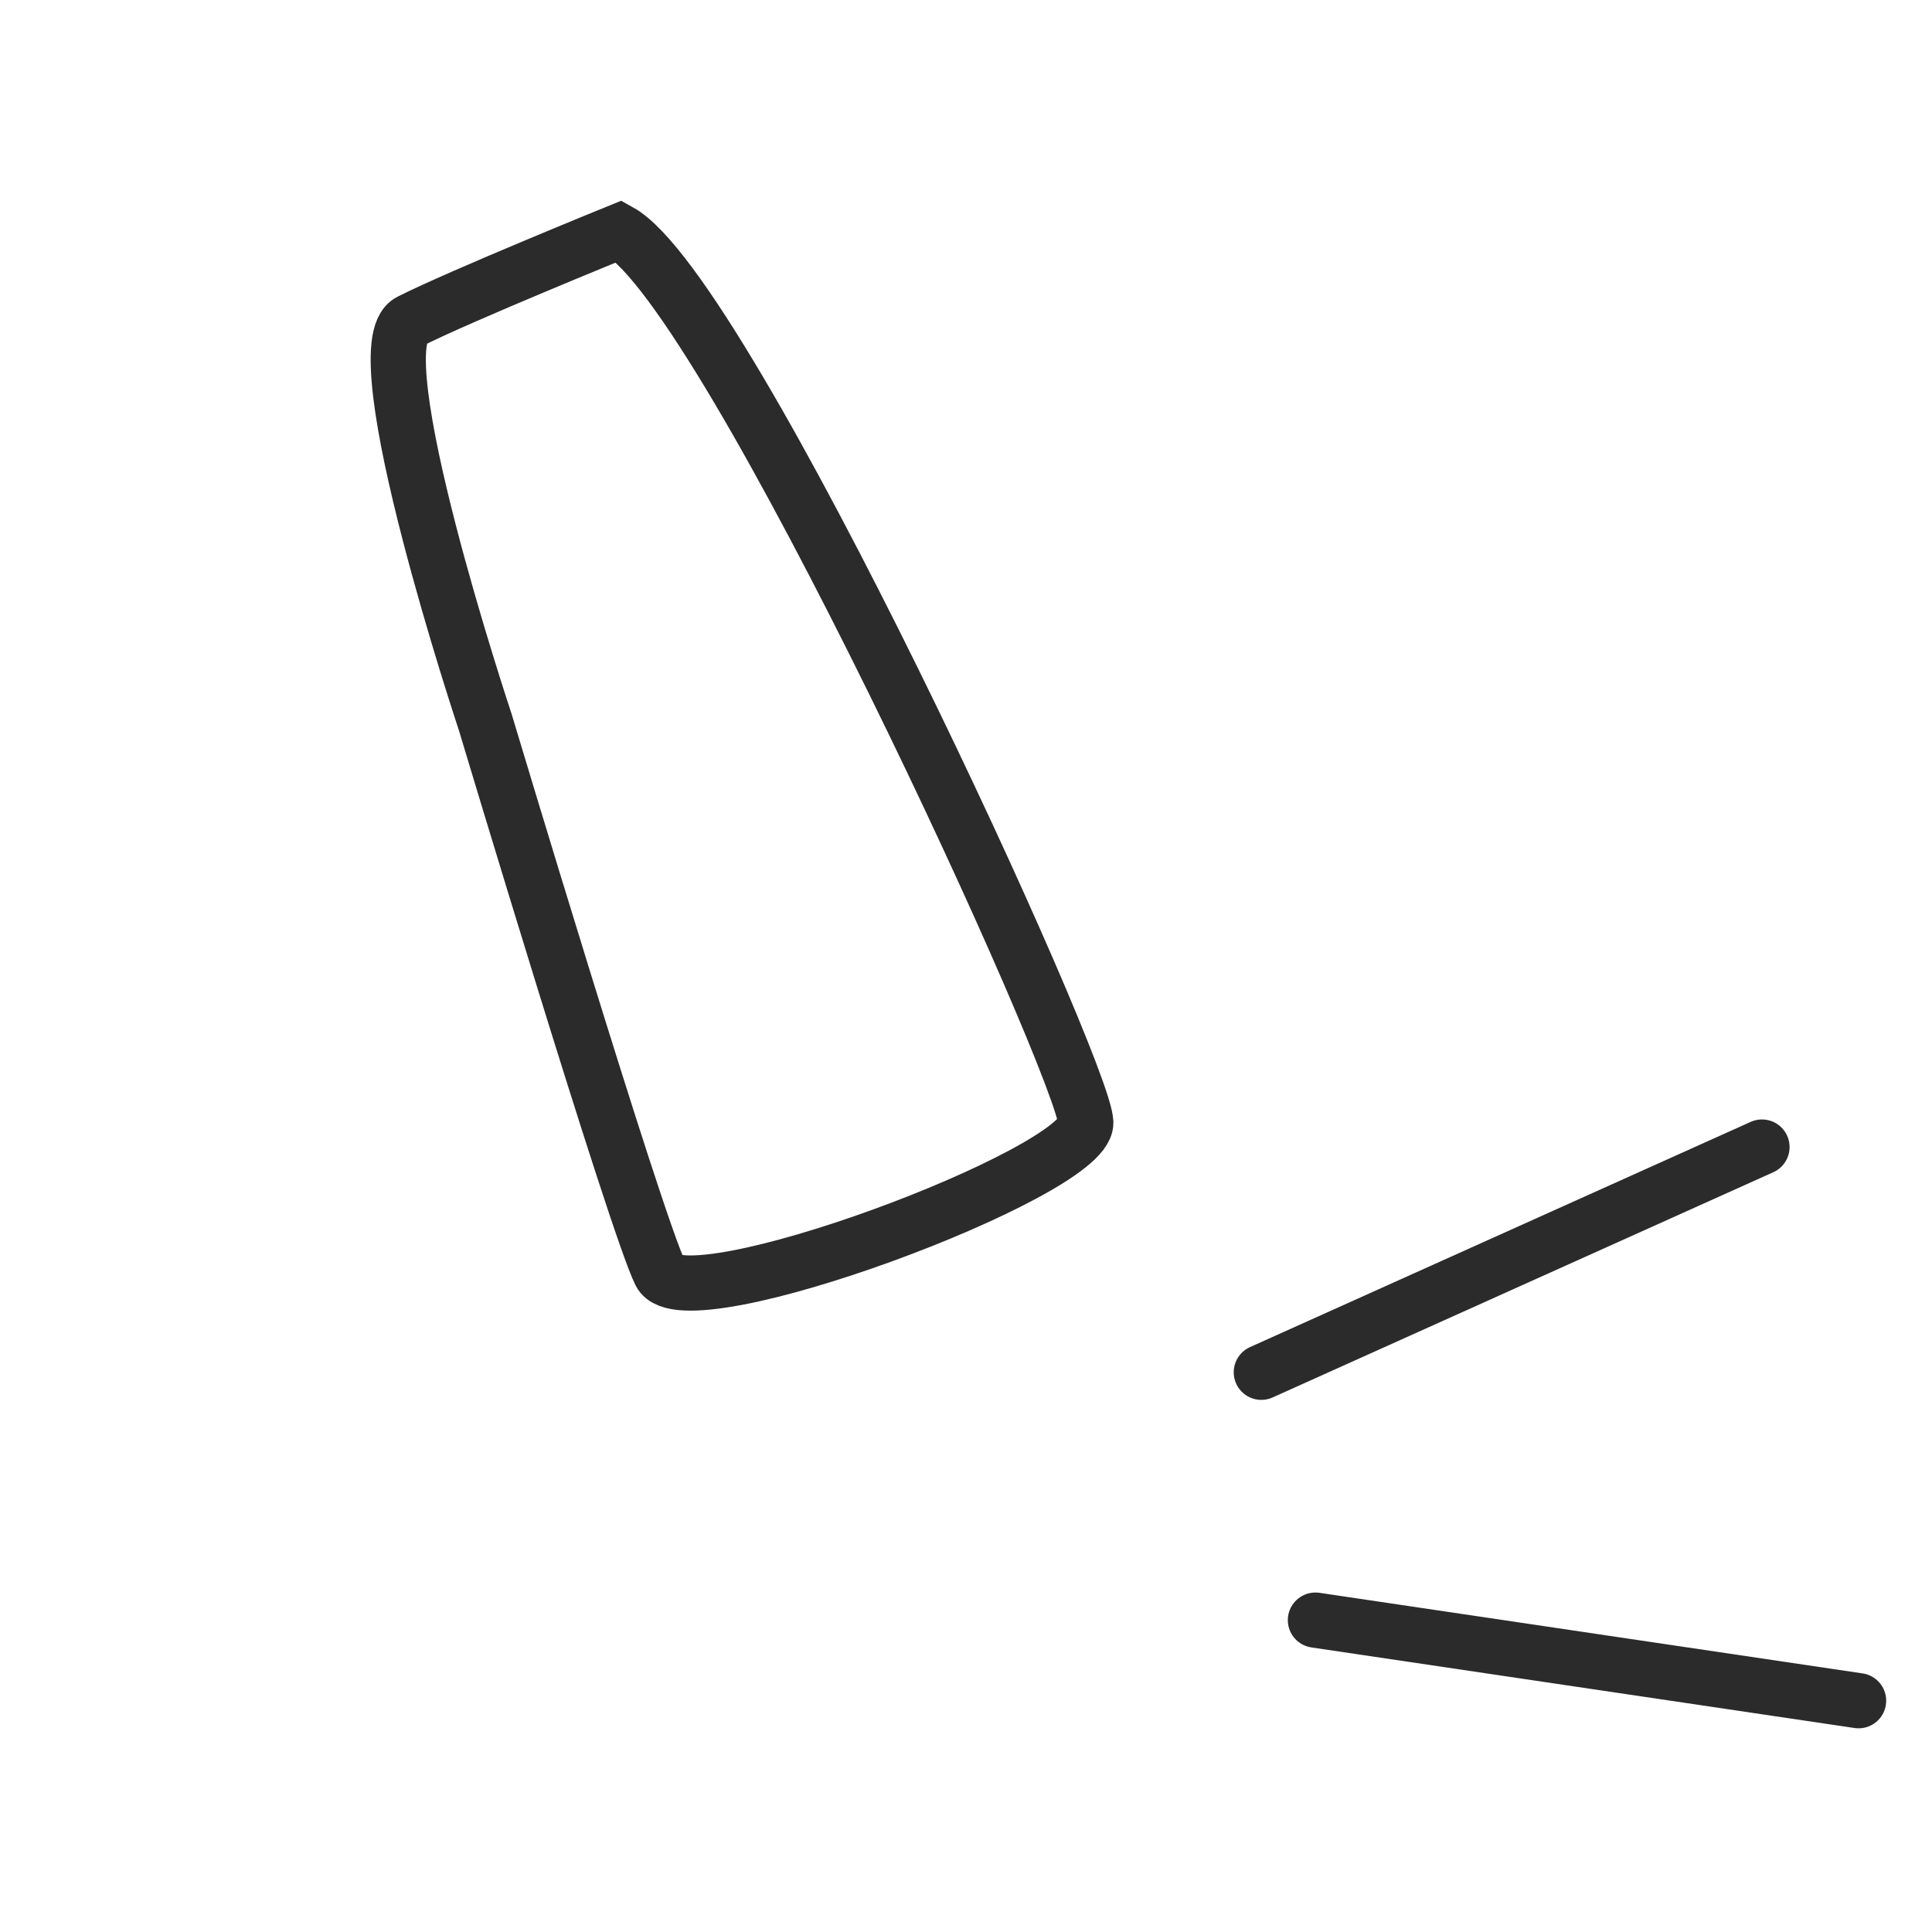 <?xml version="1.0" encoding="UTF-8"?>
<svg id="_图层_2" data-name="图层 2" xmlns="http://www.w3.org/2000/svg" xmlns:xlink="http://www.w3.org/1999/xlink" viewBox="0 0 35 35">
  <defs>
    <style>
      .cls-1, .cls-2, .cls-3 {
        fill: none;
      }

      .cls-2 {
        stroke-miterlimit: 10;
      }

      .cls-2, .cls-3 {
        stroke: #2b2b2b;
      }

      .cls-4 {
        clip-path: url(#clippath);
      }

      .cls-3 {
        stroke-linecap: round;
        stroke-linejoin: round;
      }
    </style>
    <clipPath id="clippath">
      <rect class="cls-1" width="35" height="35"/>
    </clipPath>
  </defs>
  <g id="_图层_1-2" data-name="图层 1">
    <g class="cls-4">
      <g>
        <path class="cls-2" d="M11.22,4.19s-2.88,1.17-3.79,1.63c-.91.45,1.36,7.26,1.36,7.26,0,0,2.72,9.07,3.17,9.98.45.91,7.71-1.81,7.71-2.72S13.19,5.28,11.22,4.19Z"/>
        <line class="cls-3" x1="22.85" y1="24.86" x2="31.92" y2="20.78"/>
        <line class="cls-3" x1="23.83" y1="29.35" x2="33.67" y2="30.81"/>
      </g>
    </g>
  </g>
</svg>